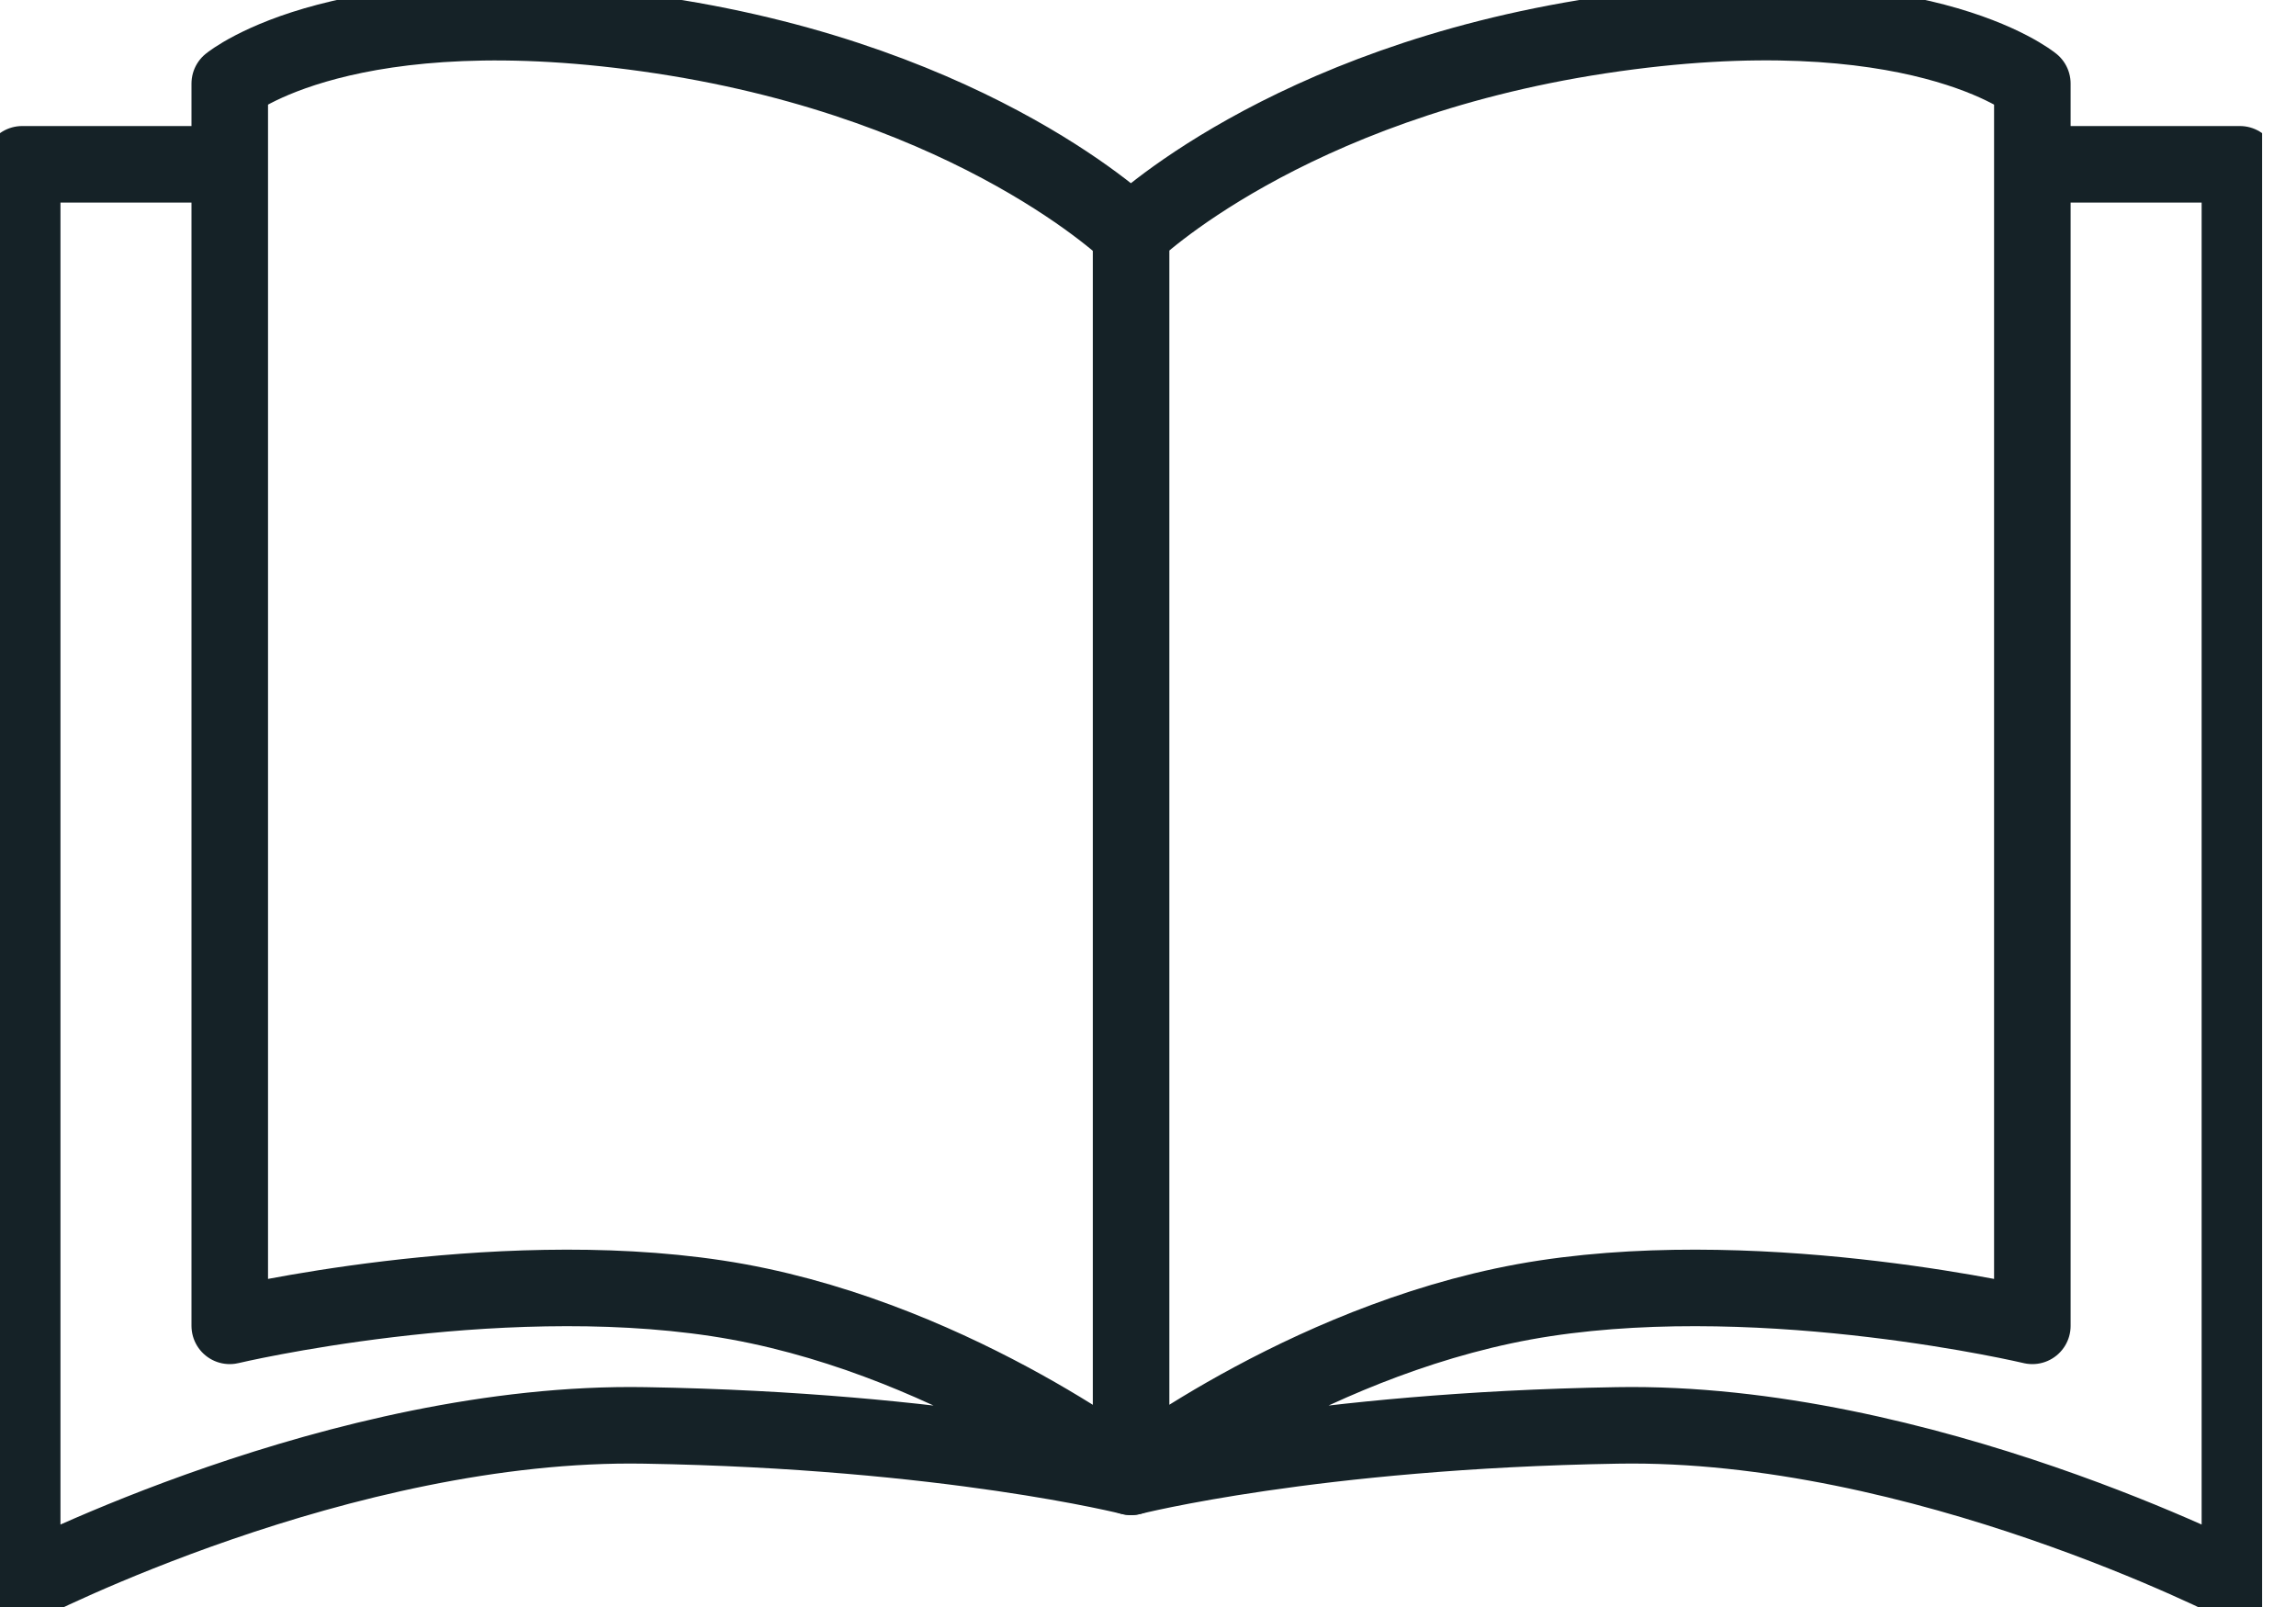 <svg width="30" height="21" viewBox="0 0 30 21" fill="none" xmlns="http://www.w3.org/2000/svg">
<g clip-path="url(#clip0_6035_1276)">
<path d="M3.002 2.147H0.29V20.71C0.29 20.71 4.46 18.557 8.427 18.627C12.394 18.693 14.778 19.299 14.778 19.299C14.778 19.299 12.33 17.415 9.368 16.966C6.407 16.517 3.002 17.326 3.002 17.326V1.092C3.002 1.092 4.526 -0.162 8.653 0.466C12.779 1.095 14.778 3.051 14.778 3.051" stroke="#152227" stroke-linecap="round" stroke-linejoin="round"/>
<path d="M26.555 2.147H29.267V20.71C29.267 20.71 25.098 18.557 21.13 18.627C17.163 18.693 14.779 19.299 14.779 19.299C14.779 19.299 17.227 17.415 20.189 16.966C23.147 16.517 26.555 17.326 26.555 17.326V1.092C26.555 1.092 25.031 -0.162 20.904 0.464C16.778 1.092 14.779 3.048 14.779 3.048V19.296" stroke="#152227" stroke-linecap="round" stroke-linejoin="round"/>
</g>
<defs>
<clipPath id="clip0_6035_1276">
<rect width="29.557" height="21" fill="white"/>
</clipPath>
</defs>
</svg>
